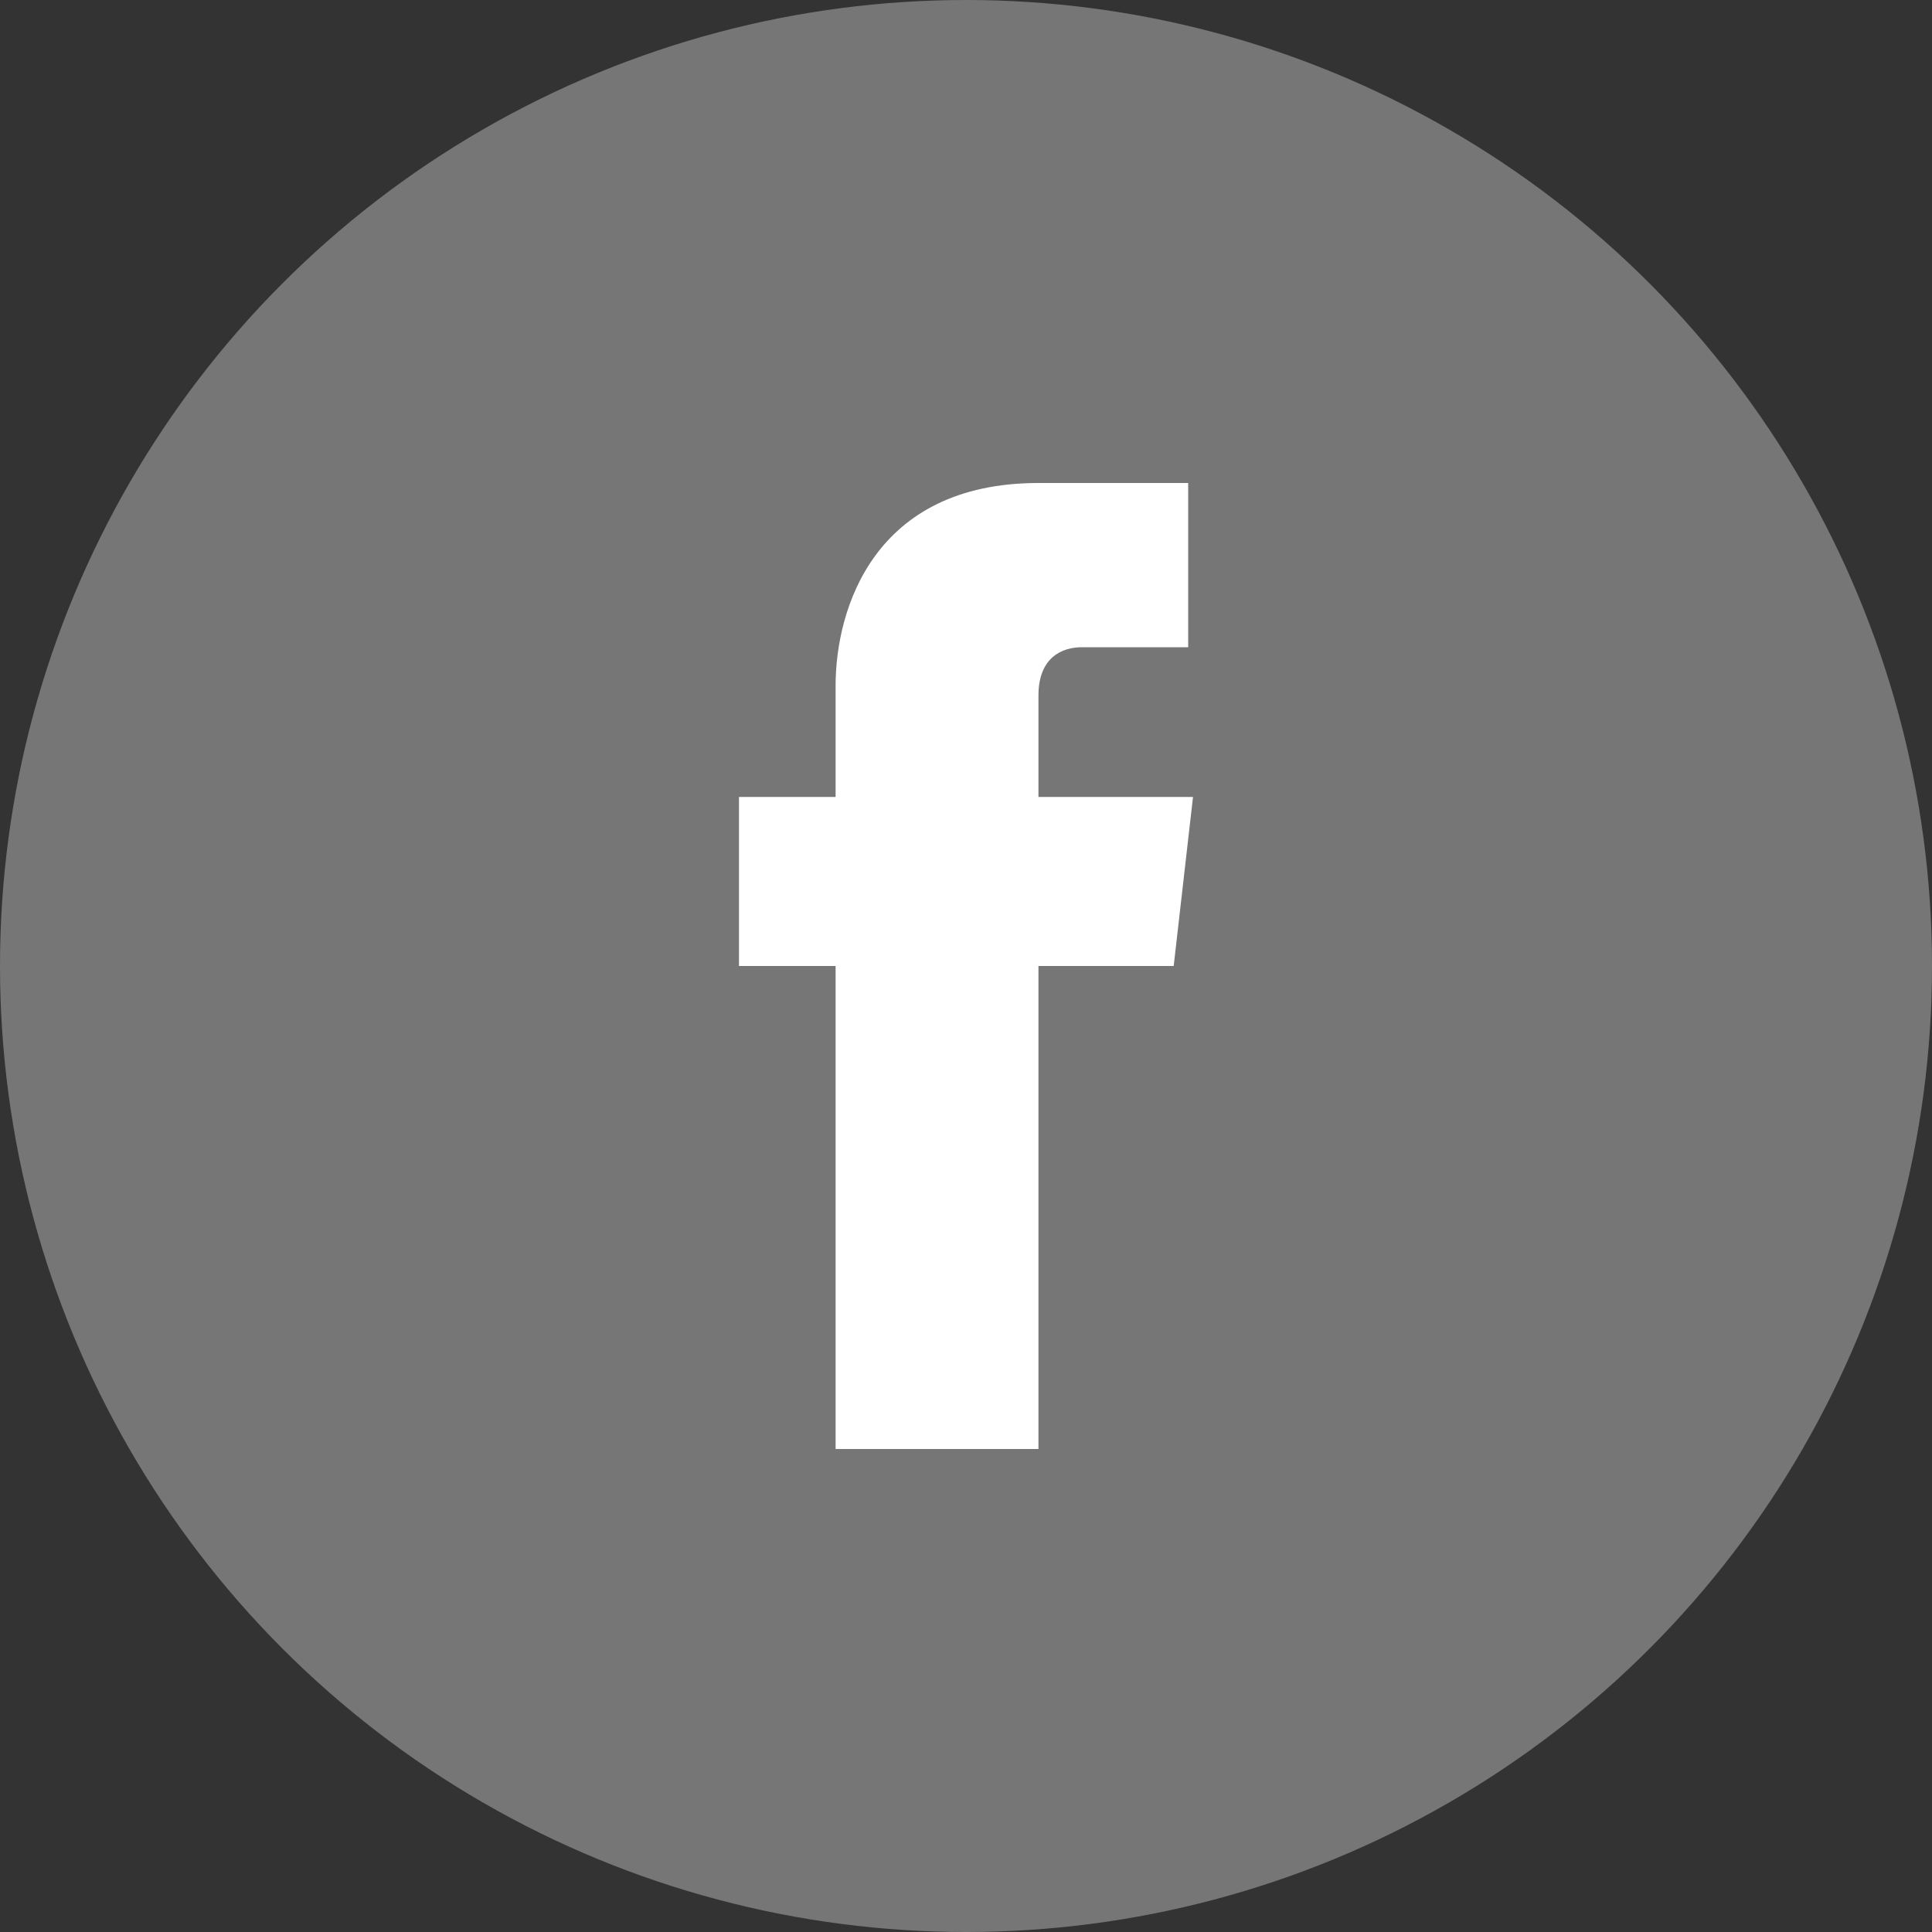 <?xml version="1.0" encoding="utf-8"?>
<!-- Generator: Adobe Illustrator 17.1.0, SVG Export Plug-In . SVG Version: 6.00 Build 0)  -->
<!DOCTYPE svg PUBLIC "-//W3C//DTD SVG 1.1//EN" "http://www.w3.org/Graphics/SVG/1.1/DTD/svg11.dtd">
<svg version="1.1" xmlns="http://www.w3.org/2000/svg" xmlns:xlink="http://www.w3.org/1999/xlink" x="0px" y="0px"
	 viewBox="0 0 40 40" enable-background="new 0 0 40 40" xml:space="preserve">
<rect x="0" y="0" width="40" height="40" fill="#333333" stroke="none"/>
<g id="Layer_1">
</g>
<g id="RAW_ICONS_-_SQUARE__x2F__ROUNDED__x2F__CIRCLE">
	<circle fill="#767676" cx="20" cy="20" r="20"/>
	<path fill="#FFFFFF" d="M24.3,20h-2.8c0,4.5,0,10,0,10h-4.2c0,0,0-5.5,0-10h-2v-3.5h2v-2.3c0-1.6,0.8-4.2,4.2-4.2l3.1,0v3.4
		c0,0-1.9,0-2.2,0c-0.4,0-0.9,0.2-0.9,1v2.1h3.2L24.3,20z"/>
</g>
</svg>
